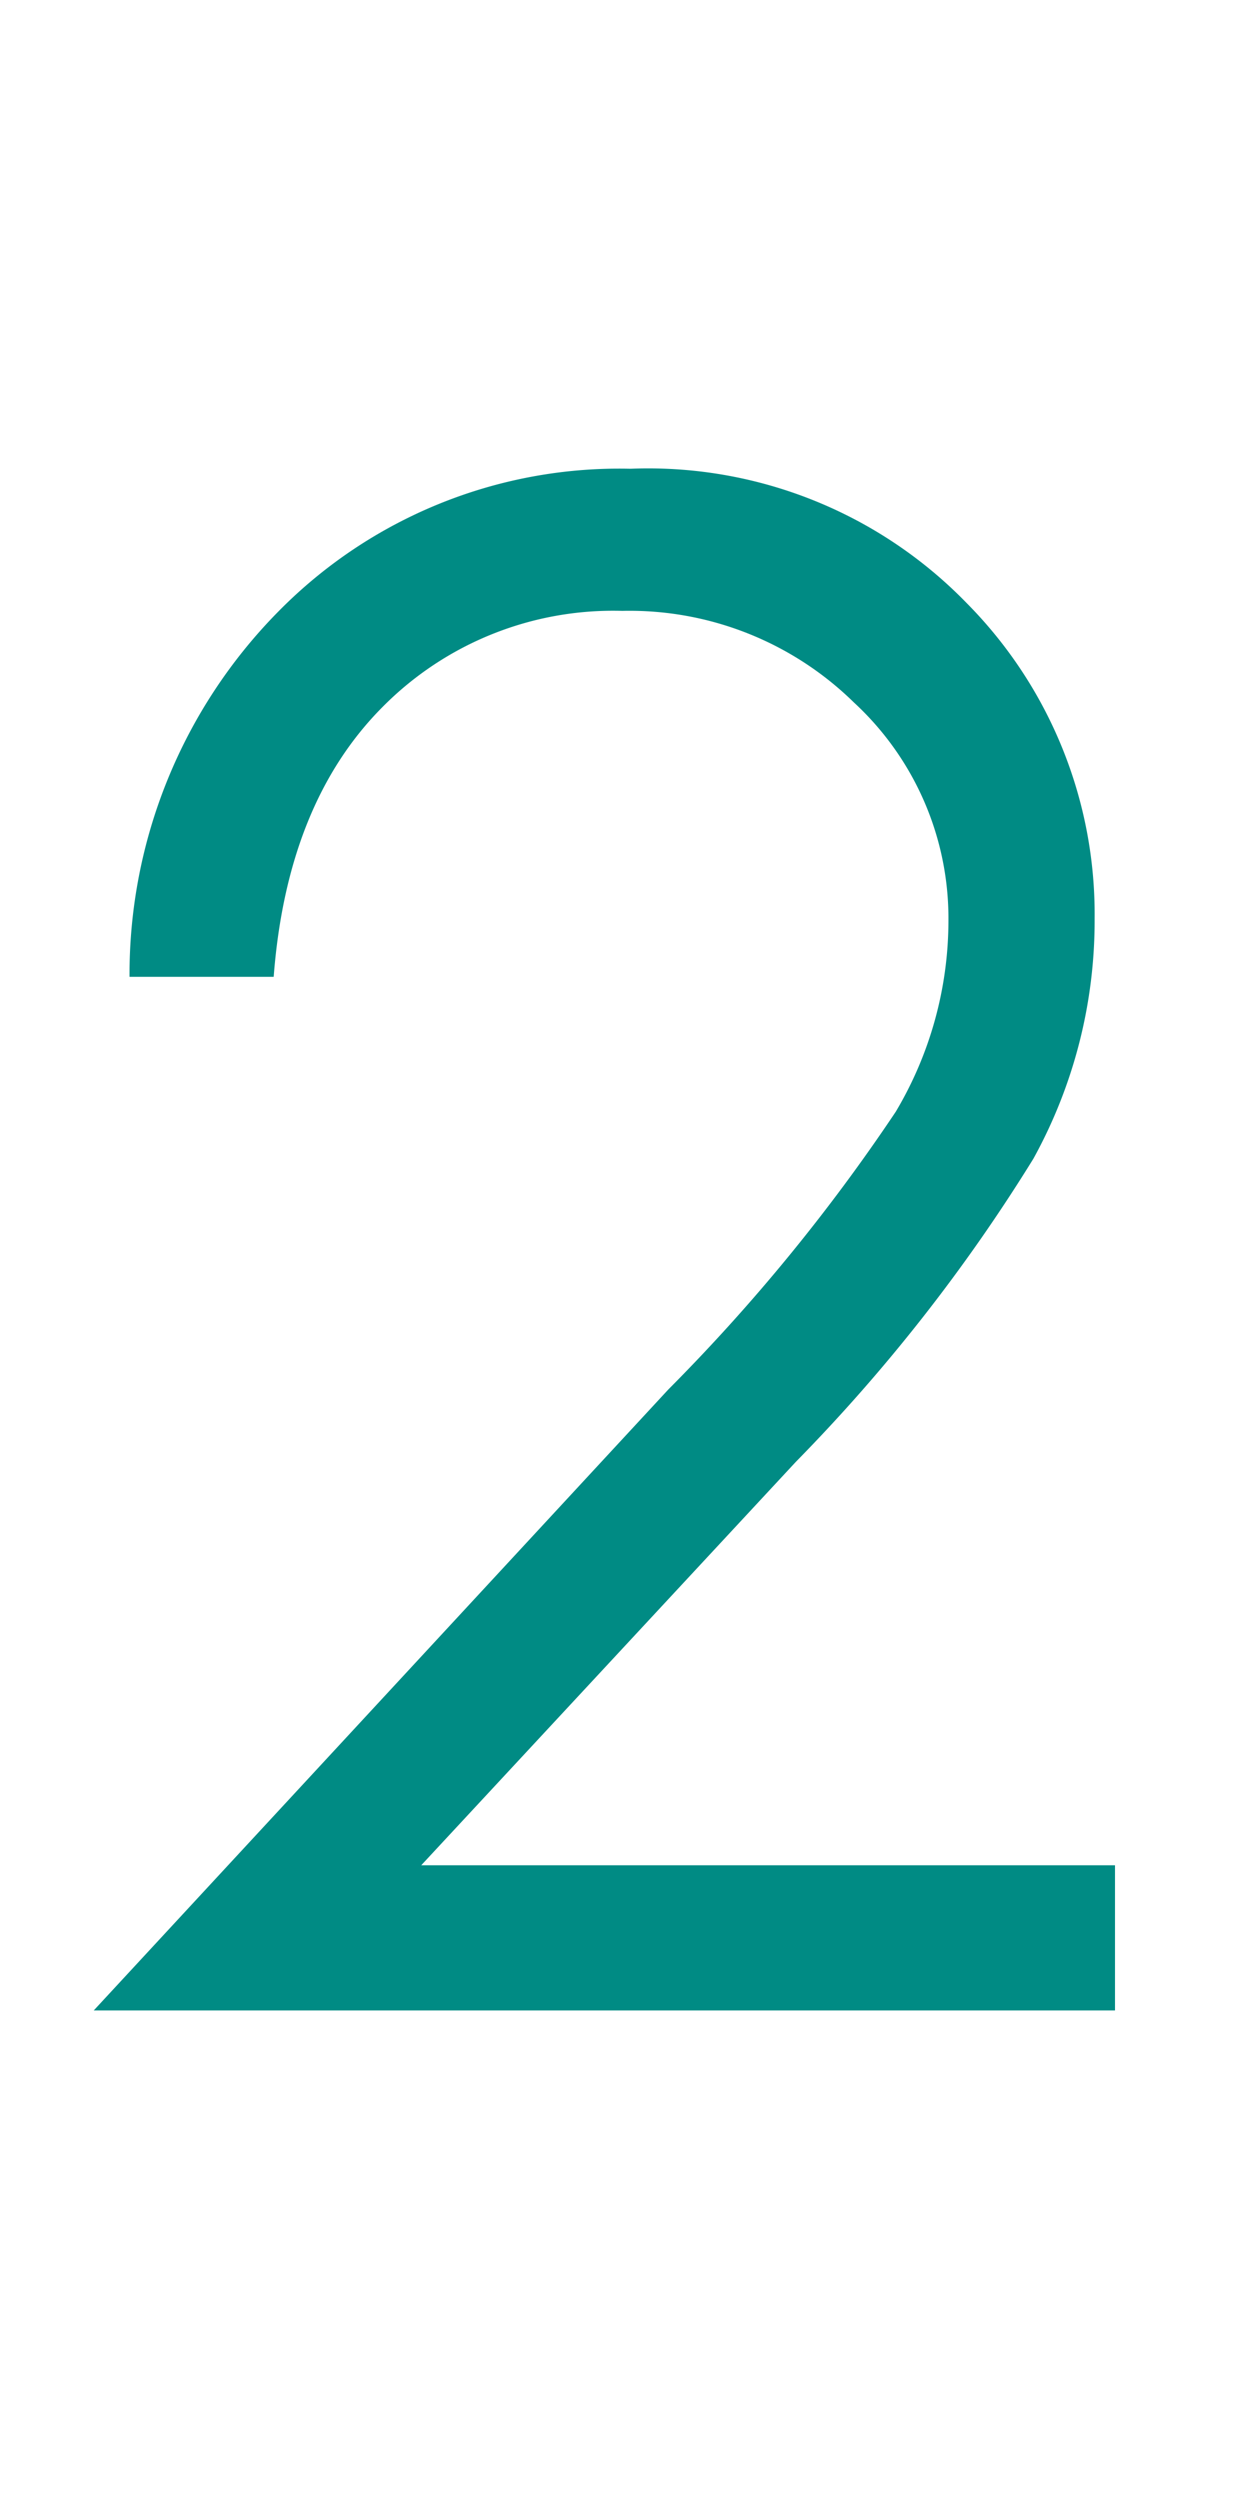 <svg xmlns="http://www.w3.org/2000/svg" width="40" height="80" viewBox="0 0 40 80">
  <g id="グループ_4656" data-name="グループ 4656" transform="translate(2915 -13750)">
    <path id="パス_17473" data-name="パス 17473" d="M-10.812-33.075h-4.613a16.524,16.524,0,0,1,4.76-11.688A15.3,15.3,0,0,1,.605-49.334a14.2,14.2,0,0,1,10.747,4.287,14.138,14.138,0,0,1,4.106,10.113A15.765,15.765,0,0,1,13.5-27.258a55.253,55.253,0,0,1-7.6,9.7L-6.09-4.646h22.2V0H-16.57L1.816-19.87A59.373,59.373,0,0,0,9.095-28.76a11.966,11.966,0,0,0,1.685-6.106,9.4,9.4,0,0,0-3.026-6.99,10.248,10.248,0,0,0-7.41-2.93,10.376,10.376,0,0,0-7.672,3.075Q-10.387-38.636-10.812-33.075Z" transform="translate(-2895.43 13814.334)" fill="#008b84"/>
    <rect id="長方形_1765" data-name="長方形 1765" width="40" height="80" transform="translate(-2915 13750)" fill="none"/>
  </g>
</svg>
